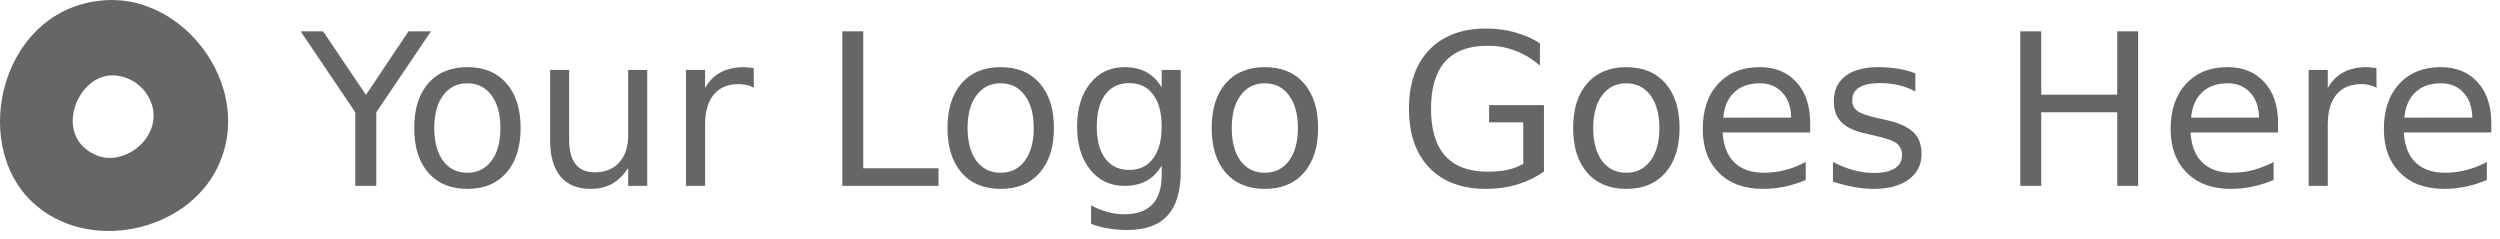 <?xml version="1.0" encoding="UTF-8" standalone="no"?><!DOCTYPE svg PUBLIC "-//W3C//DTD SVG 1.1//EN" "http://www.w3.org/Graphics/SVG/1.1/DTD/svg11.dtd"><svg width="100%" height="100%" viewBox="0 0 199 19" version="1.1" xmlns="http://www.w3.org/2000/svg" xmlns:xlink="http://www.w3.org/1999/xlink" xml:space="preserve" xmlns:serif="http://www.serif.com/" style="fill-rule:evenodd;clip-rule:evenodd;stroke-linejoin:round;stroke-miterlimit:1.414;"><g><path d="M198.309,9.803l0,0.741l-6.971,0c0.066,1.044 0.379,1.84 0.94,2.39c0.565,0.544 1.351,0.816 2.356,0.816c0.582,0 1.145,-0.072 1.689,-0.215c0.55,-0.143 1.093,-0.357 1.632,-0.642l0,1.433c-0.544,0.231 -1.102,0.407 -1.673,0.528c-0.571,0.121 -1.151,0.181 -1.739,0.181c-1.472,0 -2.639,-0.429 -3.501,-1.285c-0.857,-0.857 -1.286,-2.016 -1.286,-3.478c0,-1.51 0.407,-2.708 1.22,-3.592c0.818,-0.89 1.92,-1.335 3.304,-1.335c1.241,0 2.222,0.401 2.941,1.203c0.726,0.797 1.088,1.881 1.088,3.255Zm-1.516,-0.445c-0.011,-0.83 -0.245,-1.492 -0.7,-1.986c-0.451,-0.494 -1.05,-0.742 -1.797,-0.742c-0.846,0 -1.524,0.239 -2.035,0.717c-0.505,0.478 -0.796,1.151 -0.873,2.019l5.405,-0.008l0,0Zm-7.622,-2.373c-0.17,-0.099 -0.357,-0.171 -0.56,-0.215c-0.198,-0.049 -0.418,-0.074 -0.659,-0.074c-0.857,0 -1.516,0.28 -1.978,0.841c-0.456,0.555 -0.684,1.354 -0.684,2.398l0,4.861l-1.524,0l0,-9.229l1.524,0l0,1.434c0.319,-0.56 0.734,-0.975 1.244,-1.244c0.511,-0.275 1.132,-0.412 1.863,-0.412c0.104,0 0.219,0.008 0.346,0.025c0.126,0.011 0.266,0.03 0.42,0.057l0.008,1.558l0,0Zm-7.836,2.818l0,0.741l-6.971,0c0.066,1.044 0.379,1.84 0.94,2.39c0.565,0.544 1.351,0.816 2.356,0.816c0.582,0 1.146,-0.072 1.689,-0.215c0.55,-0.143 1.094,-0.357 1.632,-0.642l0,1.433c-0.544,0.231 -1.102,0.407 -1.673,0.528c-0.571,0.121 -1.151,0.181 -1.738,0.181c-1.473,0 -2.64,-0.429 -3.502,-1.285c-0.857,-0.857 -1.286,-2.016 -1.286,-3.478c0,-1.51 0.407,-2.708 1.22,-3.592c0.818,-0.89 1.92,-1.335 3.304,-1.335c1.241,0 2.222,0.401 2.942,1.203c0.725,0.797 1.087,1.881 1.087,3.255Zm-1.516,-0.445c-0.011,-0.83 -0.244,-1.492 -0.7,-1.986c-0.451,-0.494 -1.05,-0.742 -1.797,-0.742c-0.846,0 -1.524,0.239 -2.035,0.717c-0.505,0.478 -0.796,1.151 -0.873,2.019l5.405,-0.008l0,0Zm-19.001,-6.864l1.665,0l0,5.043l6.048,0l0,-5.043l1.664,0l0,12.302l-1.664,0l0,-5.858l-6.048,0l0,5.858l-1.665,0l0,-12.302Zm-8.355,3.345l0,1.434c-0.428,-0.22 -0.873,-0.384 -1.335,-0.494c-0.461,-0.11 -0.939,-0.165 -1.434,-0.165c-0.752,0 -1.318,0.115 -1.697,0.346c-0.373,0.231 -0.56,0.577 -0.56,1.038c0,0.352 0.134,0.629 0.404,0.832c0.269,0.198 0.81,0.388 1.623,0.569l0.519,0.115c1.077,0.231 1.84,0.558 2.291,0.981c0.455,0.417 0.683,1.002 0.683,1.755c0,0.857 -0.34,1.535 -1.021,2.035c-0.676,0.5 -1.607,0.75 -2.794,0.75c-0.494,0 -1.01,-0.049 -1.549,-0.148c-0.532,-0.094 -1.096,-0.237 -1.689,-0.429l0,-1.565c0.56,0.291 1.113,0.51 1.656,0.659c0.544,0.143 1.083,0.214 1.615,0.214c0.714,0 1.264,-0.121 1.648,-0.363c0.385,-0.247 0.577,-0.593 0.577,-1.038c0,-0.412 -0.14,-0.728 -0.42,-0.947c-0.275,-0.22 -0.882,-0.432 -1.821,-0.635l-0.527,-0.123c-0.94,-0.198 -1.618,-0.5 -2.036,-0.907c-0.417,-0.412 -0.626,-0.975 -0.626,-1.689c0,-0.868 0.308,-1.538 0.923,-2.01c0.615,-0.473 1.489,-0.709 2.62,-0.709c0.561,0 1.088,0.041 1.582,0.124c0.495,0.082 0.951,0.206 1.368,0.37Zm-8.372,3.964l0,0.741l-6.97,0c0.066,1.044 0.379,1.84 0.939,2.39c0.566,0.544 1.351,0.816 2.357,0.816c0.582,0 1.145,-0.072 1.689,-0.215c0.549,-0.143 1.093,-0.357 1.631,-0.642l0,1.433c-0.544,0.231 -1.101,0.407 -1.673,0.528c-0.571,0.121 -1.15,0.181 -1.738,0.181c-1.472,0 -2.64,-0.429 -3.502,-1.285c-0.857,-0.857 -1.285,-2.016 -1.285,-3.478c0,-1.51 0.406,-2.708 1.219,-3.592c0.819,-0.89 1.92,-1.335 3.304,-1.335c1.242,0 2.222,0.401 2.942,1.203c0.725,0.797 1.087,1.881 1.087,3.255Zm-1.516,-0.445c-0.011,-0.83 -0.244,-1.492 -0.7,-1.986c-0.45,-0.494 -1.049,-0.742 -1.796,-0.742c-0.846,0 -1.525,0.239 -2.036,0.717c-0.505,0.478 -0.796,1.151 -0.873,2.019l5.405,-0.008l0,0Zm-13.117,-2.728c-0.813,0 -1.456,0.319 -1.928,0.956c-0.473,0.632 -0.709,1.5 -0.709,2.604c0,1.104 0.233,1.975 0.7,2.612c0.473,0.632 1.118,0.948 1.937,0.948c0.807,0 1.447,-0.319 1.92,-0.956c0.472,-0.637 0.708,-1.505 0.708,-2.604c0,-1.093 -0.236,-1.958 -0.708,-2.596c-0.473,-0.642 -1.113,-0.964 -1.92,-0.964Zm0,-1.285c1.318,0 2.353,0.428 3.106,1.285c0.753,0.857 1.129,2.044 1.129,3.56c0,1.511 -0.376,2.697 -1.129,3.56c-0.753,0.856 -1.788,1.285 -3.106,1.285c-1.324,0 -2.362,-0.429 -3.115,-1.285c-0.747,-0.863 -1.121,-2.049 -1.121,-3.56c0,-1.516 0.374,-2.703 1.121,-3.56c0.753,-0.857 1.791,-1.285 3.115,-1.285Zm-8.207,7.696l0,-3.304l-2.719,0l0,-1.368l4.367,0l0,5.282c-0.643,0.456 -1.352,0.802 -2.126,1.038c-0.775,0.231 -1.601,0.346 -2.48,0.346c-1.923,0 -3.428,-0.56 -4.516,-1.681c-1.082,-1.126 -1.623,-2.692 -1.623,-4.697c0,-2.01 0.541,-3.576 1.623,-4.696c1.088,-1.126 2.593,-1.689 4.516,-1.689c0.802,0 1.563,0.098 2.282,0.296c0.725,0.198 1.393,0.489 2.002,0.874l0,1.771c-0.615,-0.522 -1.268,-0.914 -1.961,-1.178c-0.692,-0.264 -1.42,-0.396 -2.183,-0.396c-1.505,0 -2.637,0.421 -3.395,1.261c-0.753,0.841 -1.129,2.093 -1.129,3.757c0,1.659 0.376,2.909 1.129,3.749c0.758,0.841 1.89,1.261 3.395,1.261c0.588,0 1.112,-0.049 1.574,-0.148c0.461,-0.105 0.876,-0.264 1.244,-0.478Zm-20.567,-6.411c-0.813,0 -1.455,0.319 -1.928,0.956c-0.472,0.632 -0.708,1.5 -0.708,2.604c0,1.104 0.233,1.975 0.7,2.612c0.472,0.632 1.118,0.948 1.936,0.948c0.808,0 1.448,-0.319 1.92,-0.956c0.473,-0.637 0.709,-1.505 0.709,-2.604c0,-1.093 -0.236,-1.958 -0.709,-2.596c-0.472,-0.642 -1.112,-0.964 -1.92,-0.964Zm0,-1.285c1.319,0 2.354,0.428 3.107,1.285c0.752,0.857 1.129,2.044 1.129,3.56c0,1.511 -0.377,2.697 -1.129,3.56c-0.753,0.856 -1.788,1.285 -3.107,1.285c-1.323,0 -2.362,-0.429 -3.114,-1.285c-0.747,-0.863 -1.121,-2.049 -1.121,-3.56c0,-1.516 0.374,-2.703 1.121,-3.56c0.752,-0.857 1.791,-1.285 3.114,-1.285Zm-8.215,4.73c0,-1.099 -0.228,-1.95 -0.684,-2.555c-0.45,-0.604 -1.084,-0.906 -1.903,-0.906c-0.813,0 -1.447,0.302 -1.903,0.906c-0.451,0.605 -0.676,1.456 -0.676,2.555c0,1.093 0.225,1.941 0.676,2.546c0.456,0.604 1.09,0.906 1.903,0.906c0.819,0 1.453,-0.302 1.903,-0.906c0.456,-0.605 0.684,-1.453 0.684,-2.546Zm1.516,3.576c0,1.571 -0.348,2.738 -1.046,3.502c-0.698,0.769 -1.766,1.153 -3.205,1.153c-0.533,0 -1.036,-0.041 -1.508,-0.123c-0.473,-0.077 -0.931,-0.198 -1.376,-0.363l0,-1.475c0.445,0.242 0.884,0.42 1.318,0.536c0.434,0.115 0.876,0.173 1.327,0.173c0.994,0 1.738,-0.261 2.233,-0.783c0.494,-0.516 0.741,-1.299 0.741,-2.348l0,-0.75c-0.313,0.544 -0.714,0.95 -1.203,1.219c-0.489,0.269 -1.074,0.404 -1.755,0.404c-1.131,0 -2.043,-0.431 -2.735,-1.294c-0.692,-0.862 -1.039,-2.005 -1.039,-3.427c0,-1.429 0.347,-2.574 1.039,-3.436c0.692,-0.863 1.604,-1.294 2.735,-1.294c0.681,0 1.266,0.135 1.755,0.404c0.489,0.269 0.89,0.675 1.203,1.219l0,-1.401l1.516,0l0,8.084Zm-14.328,-7.021c-0.813,0 -1.456,0.319 -1.929,0.956c-0.472,0.632 -0.708,1.5 -0.708,2.604c0,1.104 0.233,1.975 0.7,2.612c0.473,0.632 1.118,0.948 1.937,0.948c0.807,0 1.447,-0.319 1.919,-0.956c0.473,-0.637 0.709,-1.505 0.709,-2.604c0,-1.093 -0.236,-1.958 -0.709,-2.596c-0.472,-0.642 -1.112,-0.964 -1.919,-0.964Zm0,-1.285c1.318,0 2.353,0.428 3.106,1.285c0.752,0.857 1.129,2.044 1.129,3.56c0,1.511 -0.377,2.697 -1.129,3.56c-0.753,0.856 -1.788,1.285 -3.106,1.285c-1.324,0 -2.363,-0.429 -3.115,-1.285c-0.747,-0.863 -1.121,-2.049 -1.121,-3.56c0,-1.516 0.374,-2.703 1.121,-3.56c0.752,-0.857 1.791,-1.285 3.115,-1.285Zm-12.607,-2.851l1.664,0l0,10.901l5.99,0l0,1.401l-7.654,0l0,-12.302Zm-7.045,4.491c-0.171,-0.099 -0.357,-0.171 -0.561,-0.215c-0.197,-0.049 -0.417,-0.074 -0.659,-0.074c-0.857,0 -1.516,0.28 -1.977,0.841c-0.456,0.555 -0.684,1.354 -0.684,2.398l0,4.861l-1.525,0l0,-9.229l1.525,0l0,1.434c0.318,-0.56 0.733,-0.975 1.244,-1.244c0.511,-0.275 1.132,-0.412 1.862,-0.412c0.105,0 0.22,0.008 0.346,0.025c0.127,0.011 0.267,0.03 0.42,0.057l0.009,1.558l0,0Zm-16.216,4.169l0,-5.587l1.516,0l0,5.529c0,0.874 0.17,1.53 0.511,1.97c0.34,0.434 0.851,0.651 1.532,0.651c0.819,0 1.464,-0.261 1.937,-0.783c0.478,-0.522 0.717,-1.233 0.717,-2.134l0,-5.233l1.516,0l0,9.229l-1.516,0l0,-1.417c-0.368,0.56 -0.797,0.978 -1.286,1.252c-0.483,0.269 -1.046,0.404 -1.689,0.404c-1.06,0 -1.865,-0.33 -2.414,-0.989c-0.549,-0.659 -0.824,-1.623 -0.824,-2.892Zm-6.584,-4.524c-0.813,0 -1.455,0.319 -1.928,0.956c-0.472,0.632 -0.708,1.5 -0.708,2.604c0,1.104 0.233,1.975 0.7,2.612c0.472,0.632 1.118,0.948 1.936,0.948c0.808,0 1.448,-0.319 1.92,-0.956c0.473,-0.637 0.709,-1.505 0.709,-2.604c0,-1.093 -0.236,-1.958 -0.709,-2.596c-0.472,-0.642 -1.112,-0.964 -1.92,-0.964Zm0,-1.285c1.319,0 2.354,0.428 3.107,1.285c0.752,0.857 1.129,2.044 1.129,3.56c0,1.511 -0.377,2.697 -1.129,3.56c-0.753,0.856 -1.788,1.285 -3.107,1.285c-1.324,0 -2.362,-0.429 -3.114,-1.285c-0.747,-0.863 -1.121,-2.049 -1.121,-3.56c0,-1.516 0.374,-2.703 1.121,-3.56c0.752,-0.857 1.79,-1.285 3.114,-1.285Zm-13.274,-2.851l1.788,0l3.411,5.059l3.387,-5.059l1.788,0l-4.351,6.444l0,5.858l-1.672,0l0,-5.858l-4.351,-6.444Z" style="fill:#666;fill-rule:nonzero;"/><path d="M9.051,0c6.088,0.118 11.121,7.252 8.309,13.237c-2.468,5.252 -10.364,6.969 -14.761,2.873c-5.158,-4.805 -2.389,-15.835 6.093,-16.107c0.12,-0.003 0.239,-0.003 0.359,-0.003Zm-0.162,6c-2.832,0.054 -4.688,4.929 -1.19,6.369c2.306,0.95 5.433,-1.623 4.28,-4.332c-0.518,-1.215 -1.711,-2.046 -3.09,-2.037Z" style="fill:#666;fill-rule:nonzero;"/></g></svg>